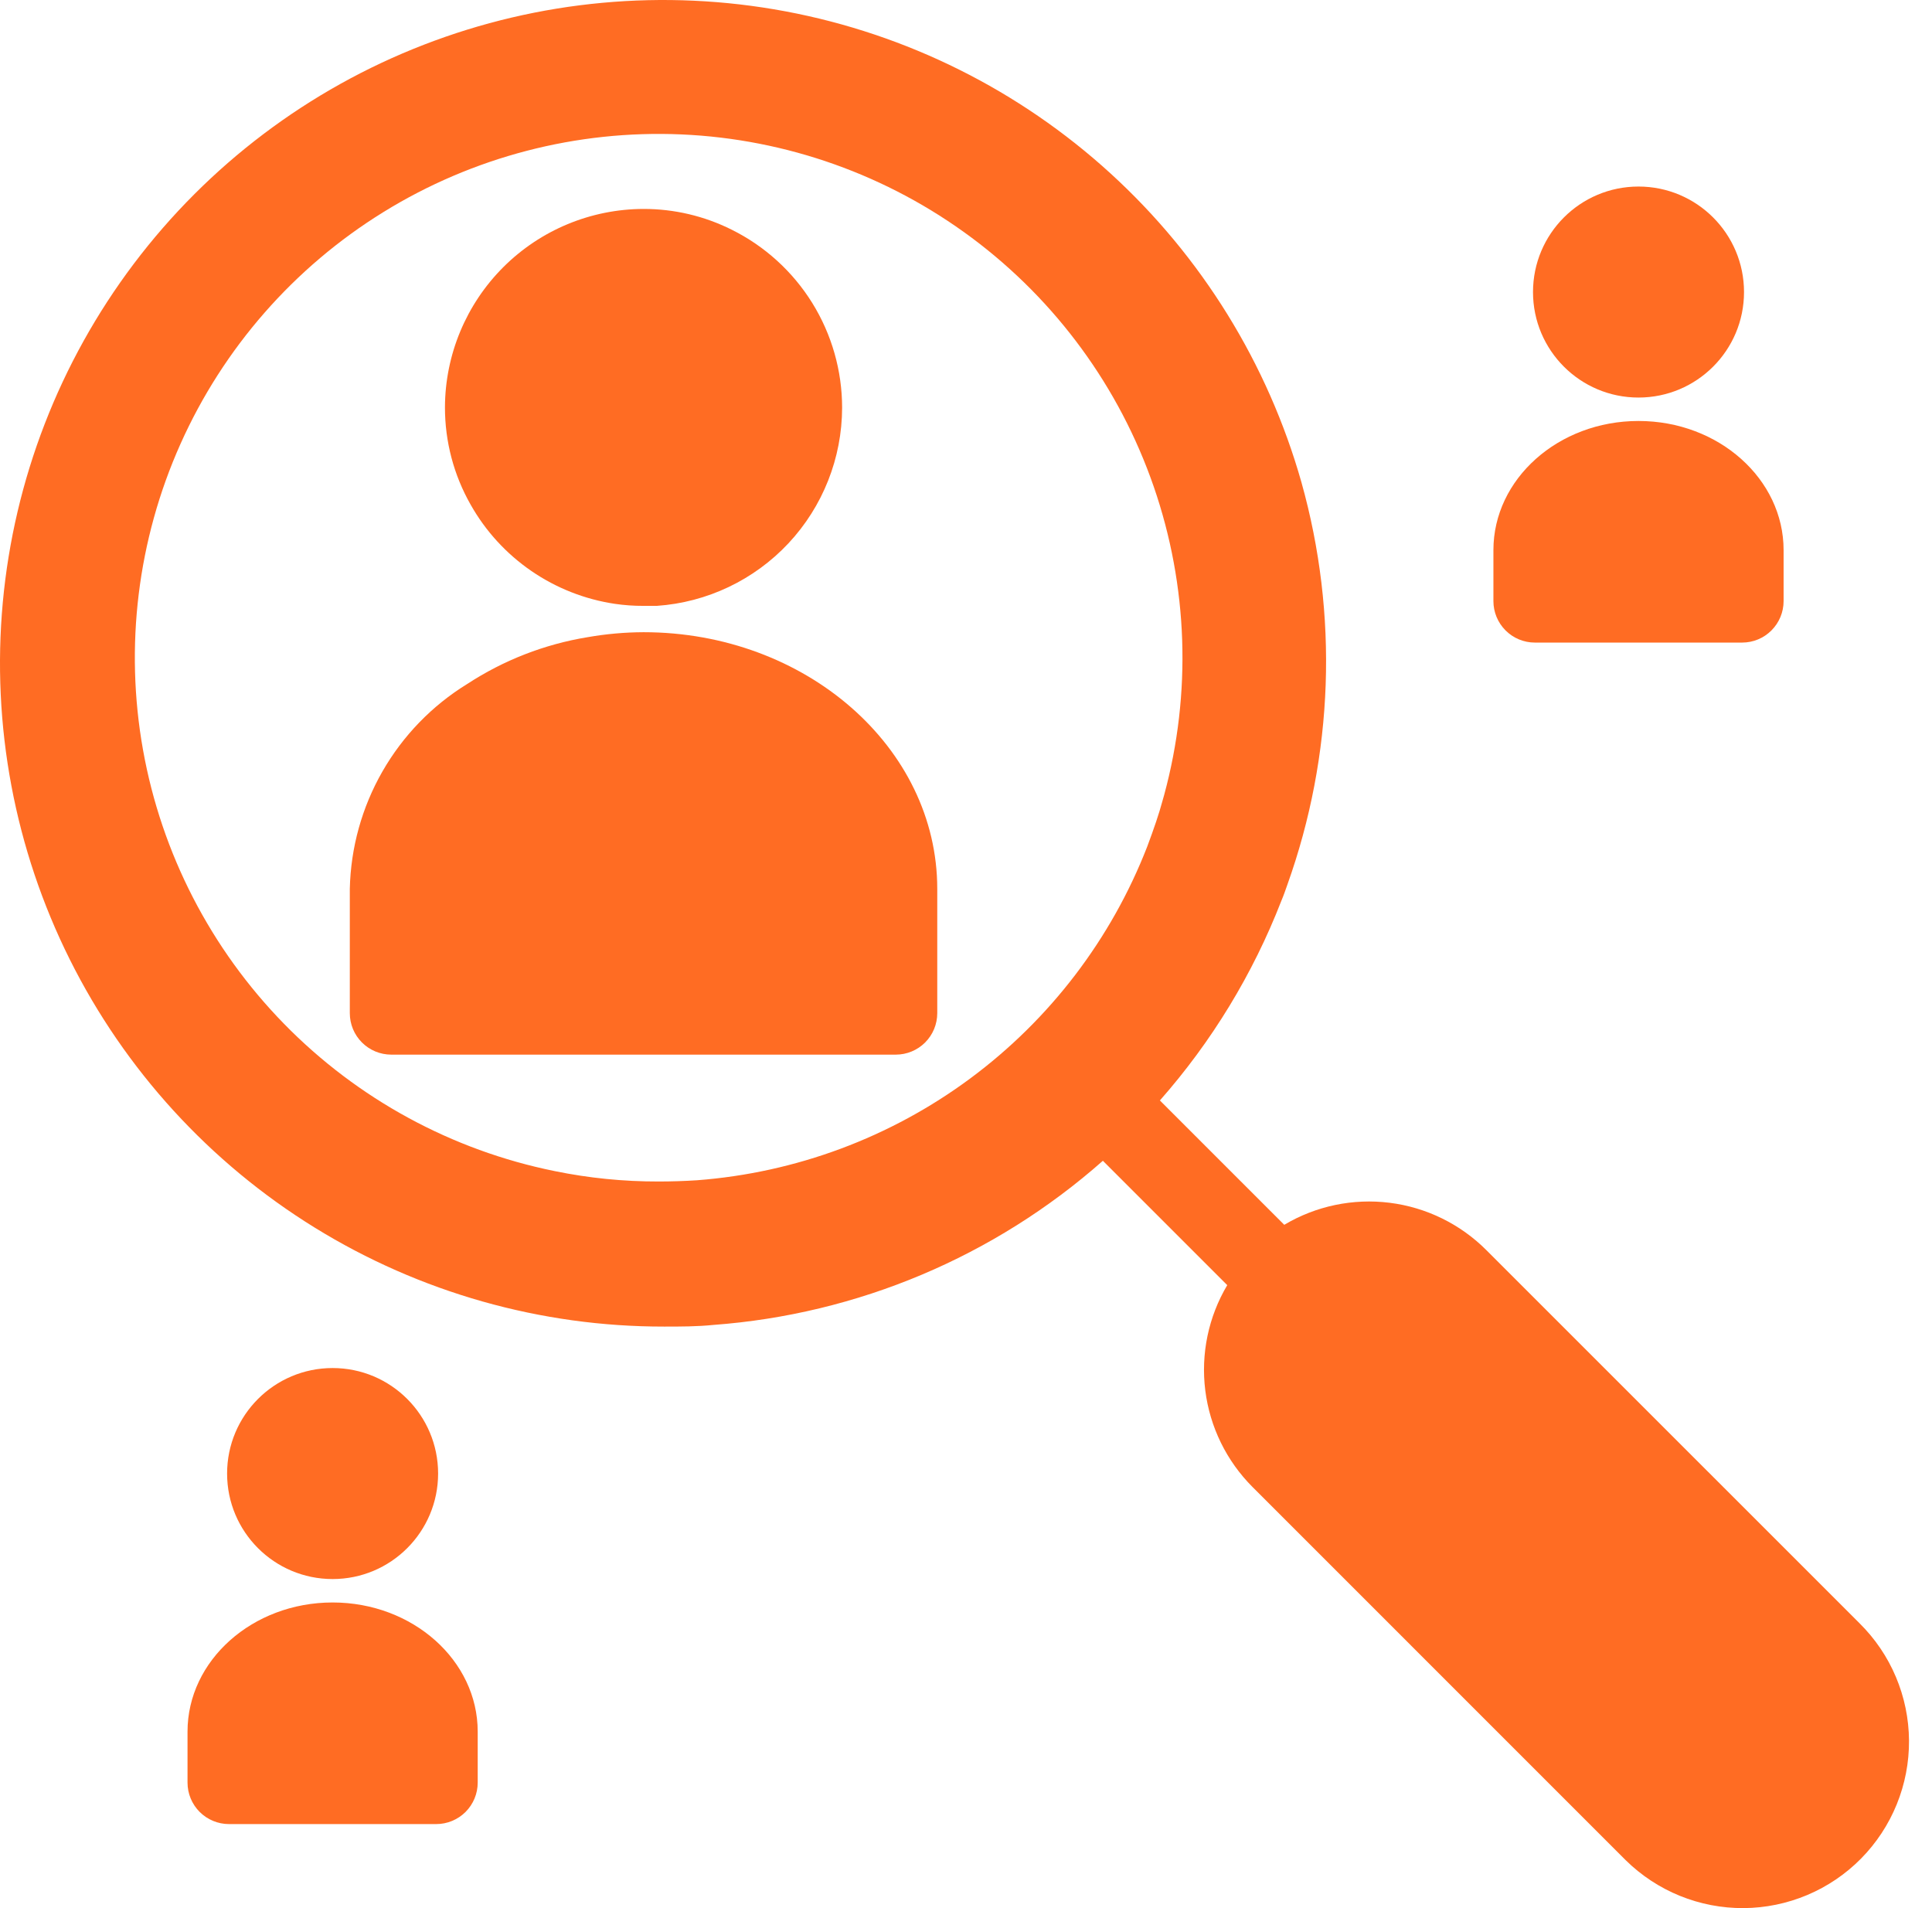 <svg width="81" height="80" viewBox="0 0 81 80" fill="none" xmlns="http://www.w3.org/2000/svg">
<path d="M77.959 68.055L62.316 52.413C61.223 51.319 59.796 50.62 58.262 50.428C56.727 50.236 55.172 50.561 53.843 51.352L48.629 46.138C50.805 43.669 52.529 40.836 53.721 37.769C53.817 37.543 53.895 37.317 53.974 37.091C55.913 31.665 56.12 25.771 54.564 20.223C53.153 15.244 50.38 10.758 46.557 7.269C42.735 3.78 38.015 1.428 32.928 0.475C27.841 -0.477 22.59 0.008 17.764 1.878C12.938 3.747 8.73 6.926 5.612 11.057C2.495 15.188 0.592 20.106 0.117 25.259C-0.357 30.413 0.615 35.596 2.926 40.227C5.237 44.858 8.794 48.752 13.197 51.471C17.6 54.19 22.675 55.627 27.85 55.619C28.536 55.619 29.223 55.619 29.901 55.55C35.953 55.104 41.692 52.687 46.239 48.667L51.453 53.881C50.664 55.209 50.34 56.762 50.532 58.295C50.724 59.828 51.422 61.253 52.514 62.346L68.156 77.989C68.809 78.632 69.581 79.141 70.43 79.486C71.279 79.831 72.188 80.006 73.104 80C74.02 79.994 74.926 79.807 75.771 79.451C76.615 79.095 77.381 78.576 78.025 77.924C78.668 77.271 79.177 76.499 79.522 75.65C79.867 74.801 80.042 73.892 80.036 72.976C80.03 72.06 79.843 71.153 79.487 70.309C79.131 69.465 78.612 68.699 77.959 68.055ZM29.223 49.484C28.684 49.519 28.145 49.536 27.606 49.536C26.147 49.539 24.691 49.394 23.261 49.101C18.944 48.228 14.99 46.077 11.911 42.928C8.832 39.779 6.771 35.776 5.996 31.441C5.221 27.105 5.768 22.637 7.565 18.616C9.362 14.595 12.327 11.207 16.074 8.892C19.821 6.578 24.177 5.443 28.577 5.636C32.977 5.83 37.218 7.341 40.748 9.975C44.278 12.609 46.934 16.243 48.372 20.406C49.81 24.569 49.963 29.068 48.811 33.319C48.742 33.554 48.681 33.789 48.611 34.015C48.542 34.241 48.411 34.64 48.299 34.945L48.099 35.492C46.593 39.367 44.021 42.737 40.681 45.213C37.341 47.689 33.369 49.169 29.223 49.484Z" fill="#FF6C23"/>
<path d="M13.945 66.204C16.388 66.204 18.368 64.224 18.368 61.781C18.368 59.338 16.388 57.357 13.945 57.357C11.502 57.357 9.521 59.338 9.521 61.781C9.521 64.224 11.502 66.204 13.945 66.204Z" fill="#FF6C23"/>
<path d="M20.028 72.601V74.738C20.028 75.199 19.845 75.641 19.519 75.968C19.193 76.293 18.751 76.477 18.29 76.477H9.6C9.139 76.477 8.697 76.293 8.371 75.968C8.045 75.641 7.862 75.199 7.862 74.738V72.601C7.862 69.62 10.582 67.186 13.945 67.186C17.308 67.186 20.028 69.62 20.028 72.601Z" fill="#FF6C23"/>
<path d="M68.695 16.668C71.138 16.668 73.119 14.688 73.119 12.245C73.119 9.802 71.138 7.821 68.695 7.821C66.252 7.821 64.272 9.802 64.272 12.245C64.272 14.688 66.252 16.668 68.695 16.668Z" fill="#FF6C23"/>
<path d="M74.778 23.065V25.203C74.778 25.663 74.595 26.105 74.269 26.431C73.944 26.758 73.501 26.941 73.04 26.941H64.35C63.889 26.941 63.447 26.758 63.121 26.431C62.795 26.105 62.612 25.663 62.612 25.203V23.065C62.612 20.084 65.332 17.65 68.695 17.65C72.058 17.65 74.778 20.084 74.778 23.065Z" fill="#FF6C23"/>
<path d="M35.306 17.094C35.302 19.205 34.498 21.236 33.057 22.778C31.615 24.319 29.642 25.257 27.537 25.402H26.981C26.576 25.404 26.172 25.375 25.773 25.316C24.516 25.128 23.319 24.656 22.273 23.936C21.226 23.217 20.357 22.268 19.733 21.161C19.024 19.917 18.653 18.509 18.655 17.077C18.662 14.872 19.542 12.759 21.102 11.2C22.662 9.642 24.775 8.765 26.981 8.76C28.263 8.758 29.527 9.056 30.674 9.629C32.065 10.319 33.235 11.383 34.054 12.702C34.872 14.021 35.306 15.542 35.306 17.094Z" fill="#FF6C23"/>
<path d="M39.295 37.265V42.479C39.295 42.94 39.112 43.382 38.786 43.708C38.46 44.034 38.018 44.217 37.557 44.217H16.404C15.943 44.217 15.501 44.034 15.175 43.708C14.849 43.382 14.666 42.94 14.666 42.479V37.265C14.704 35.537 15.174 33.846 16.033 32.346C16.892 30.846 18.113 29.585 19.585 28.679C21.113 27.679 22.833 27.01 24.634 26.715C25.409 26.579 26.194 26.509 26.981 26.506C33.768 26.506 39.295 31.329 39.295 37.265Z" fill="#FF6C23"/>
</svg>
